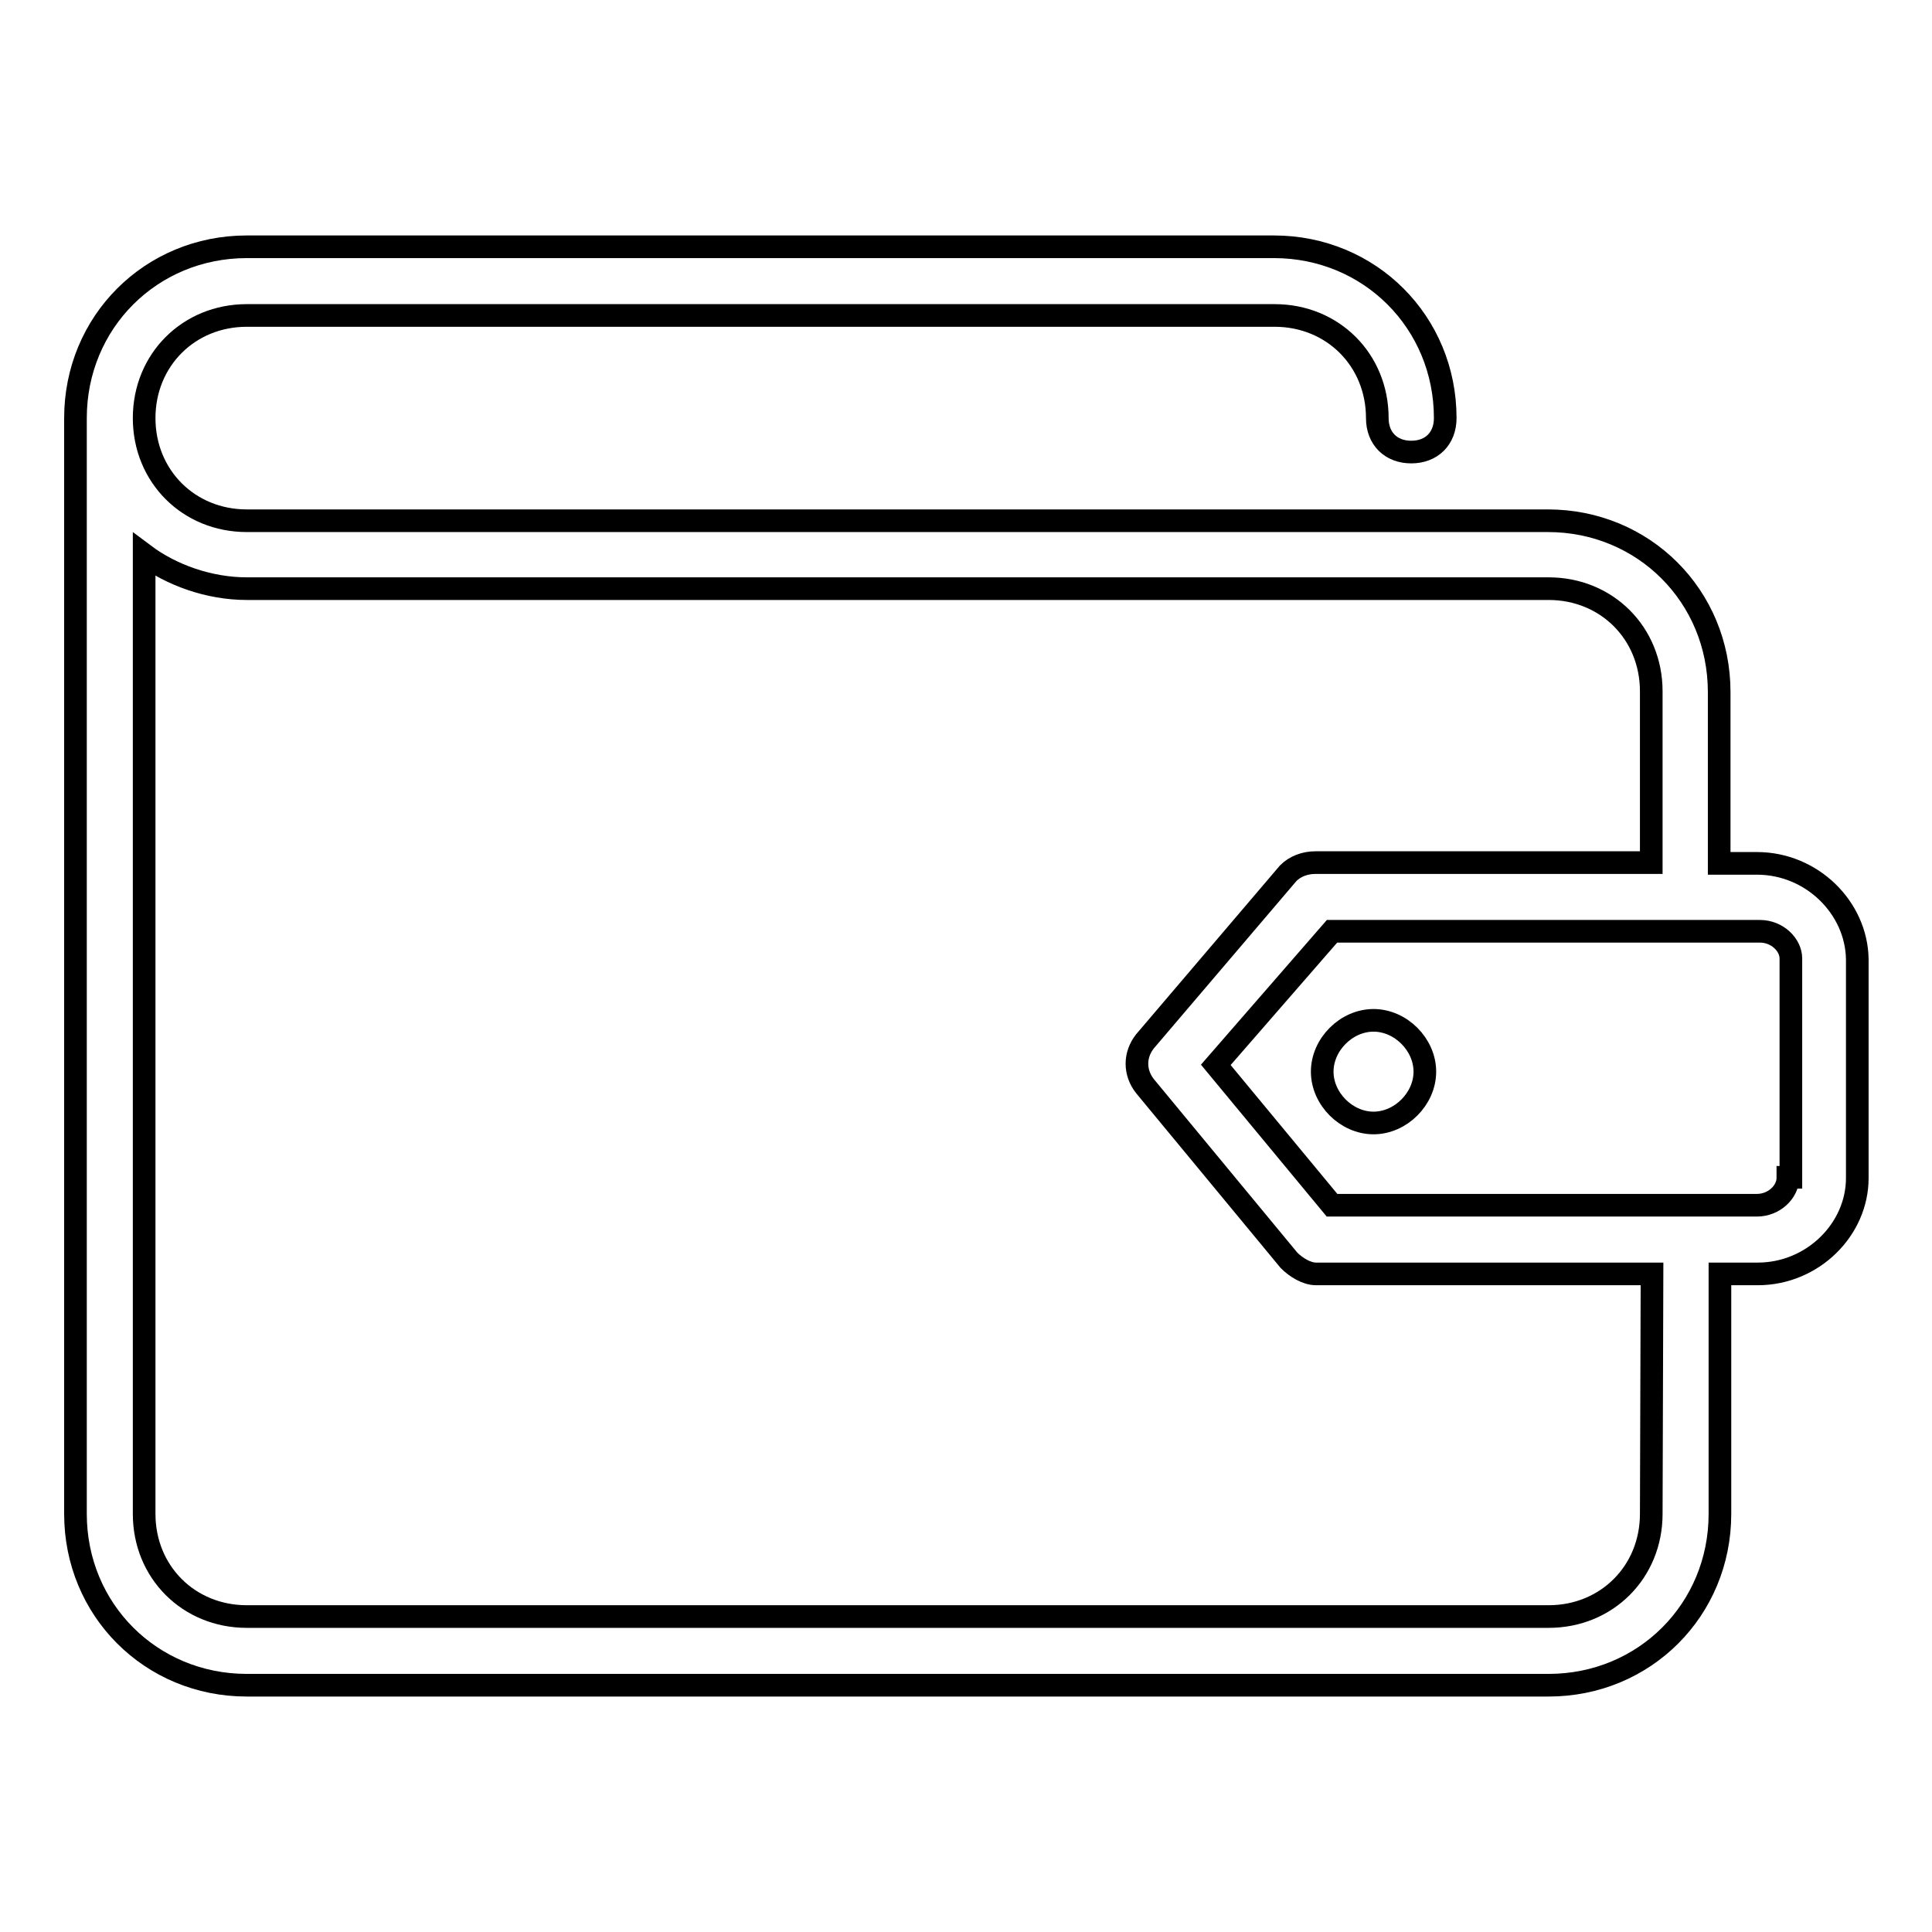 <?xml version="1.0" encoding="utf-8"?>
<!-- Svg Vector Icons : http://www.onlinewebfonts.com/icon -->
<!DOCTYPE svg PUBLIC "-//W3C//DTD SVG 1.1//EN" "http://www.w3.org/Graphics/SVG/1.1/DTD/svg11.dtd">
<svg version="1.1" xmlns="http://www.w3.org/2000/svg" xmlns:xlink="http://www.w3.org/1999/xlink" x="0px" y="0px" viewBox="0 0 256 256" enable-background="new 0 0 256 256" xml:space="preserve">
<g><g><path stroke-width="3" fill-opacity="0" stroke="#000000"  d="M232.8,114.4h-5V91.7c0-12.7-10-22.7-22.7-22.7H32.7c-7.7,0-13.6-5.9-13.6-13.6c0-7.7,5.9-13.6,13.6-13.6h136.2c7.7,0,13.6,5.9,13.6,13.6c0,2.7,1.8,4.5,4.5,4.5s4.5-1.8,4.5-4.5c0-12.7-10-22.7-22.7-22.7H32.7C20,32.7,10,42.7,10,55.4v145.2c0,12.7,10,22.7,22.7,22.7h172.5c12.7,0,22.7-10,22.7-22.7v-31.8h5c7.3,0,13.2-5.9,13.2-12.7v-29C246,120.3,240.1,114.4,232.8,114.4L232.8,114.4z M218.8,200.6c0,7.7-5.9,13.6-13.6,13.6H32.7c-7.7,0-13.6-5.9-13.6-13.6V73.5c3.6,2.7,8.6,4.5,13.6,4.5h172.5c7.7,0,13.6,5.9,13.6,13.6v22.7h-44.5c-1.4,0-2.7,0.5-3.6,1.4l-19,22.3c-1.4,1.8-1.4,4.1,0,5.9l19.1,23.1c0.9,0.9,2.3,1.8,3.6,1.8h44.5L218.8,200.6L218.8,200.6z M236.9,156.1c0,1.8-1.8,3.6-4.1,3.6h-56.3l-15.4-18.6l15.4-17.7h56.7c2.3,0,4.1,1.8,4.1,3.6v29H236.9z M182,135.2c-3.6,0-6.8,3.2-6.8,6.8c0,3.6,3.2,6.8,6.8,6.8s6.8-3.2,6.8-6.8C188.8,138.4,185.6,135.2,182,135.2"/></g></g>
</svg>